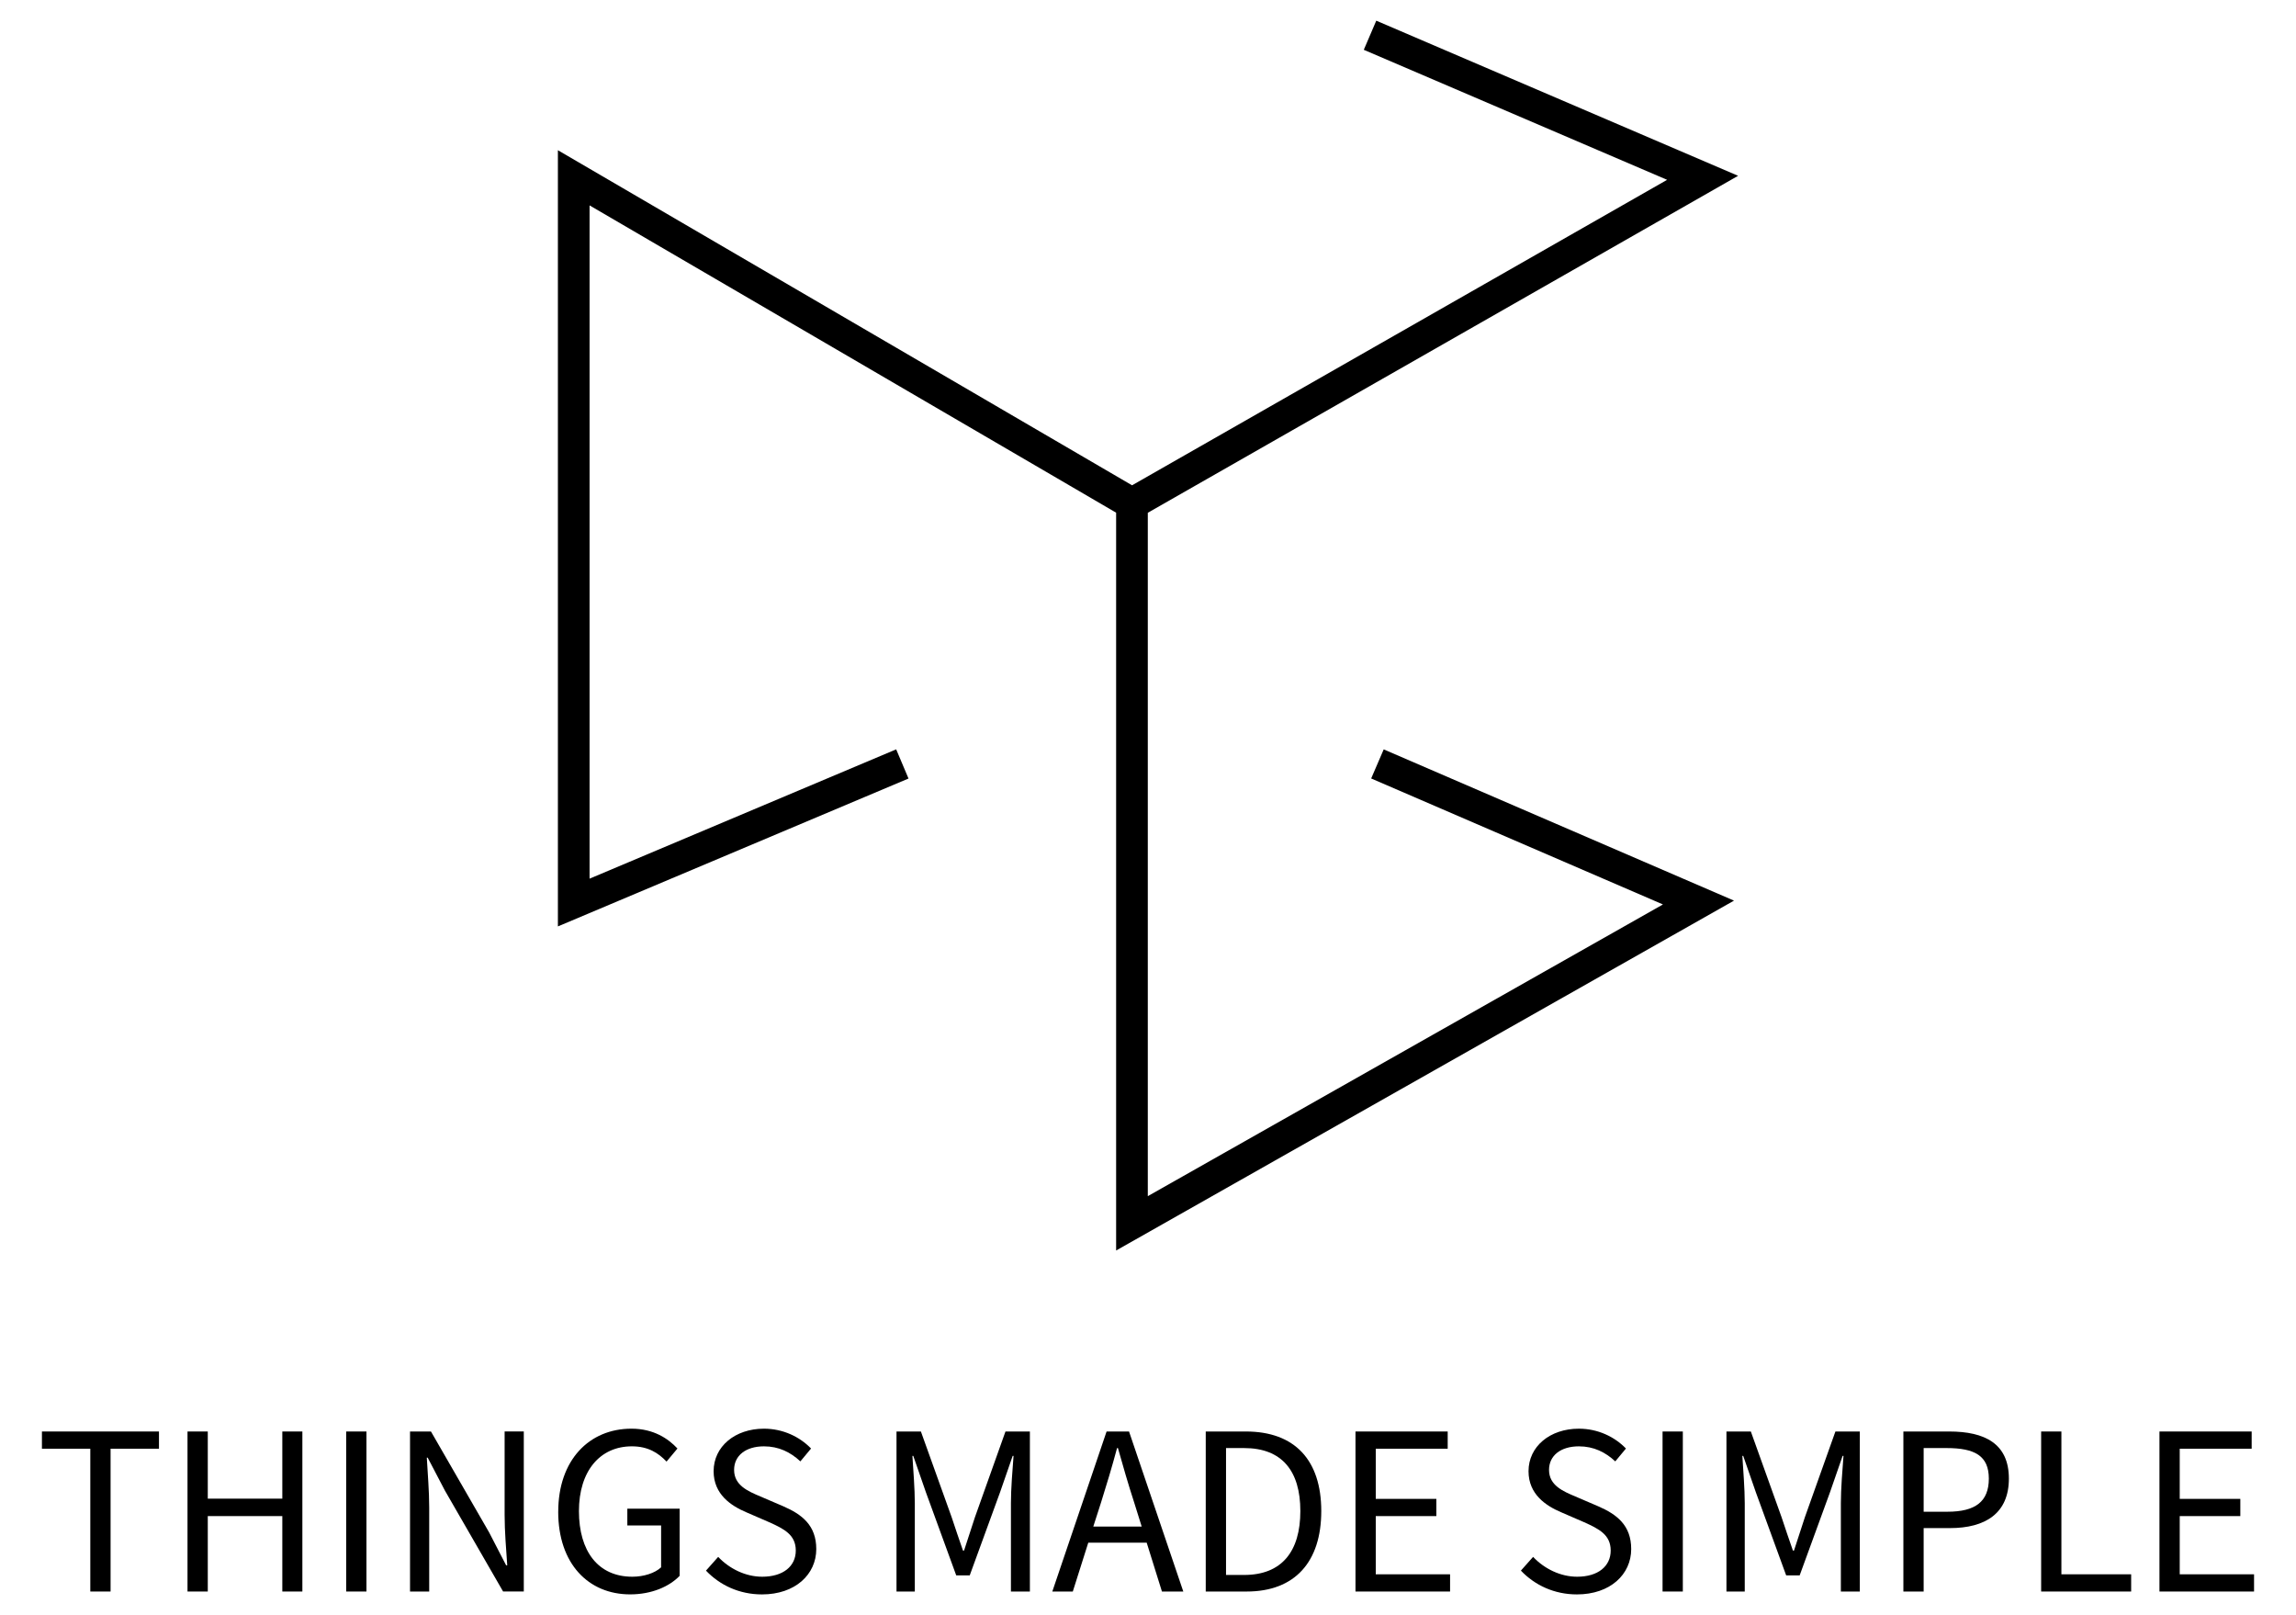 <?xml version="1.0" encoding="UTF-8"?><svg id="a" xmlns="http://www.w3.org/2000/svg" viewBox="0 0 1157.6 814.05"><polygon points="691.32 392.38 838.43 455.88 578.7 602.91 578.7 258.46 876.32 88.61 693.89 10.42 687.6 25.1 840.53 90.64 570.76 244.61 281.28 75.72 281.28 466.95 458.05 392.41 451.84 377.7 297.25 442.88 297.25 103.53 562.73 258.41 562.73 630.3 874.25 453.95 697.64 377.72 691.32 392.38"/><g><path d="M45.54,730.21H21.14v-8.68h59.01v8.68h-24.4v71.98h-10.22v-71.98Z"/><path d="M94.54,721.53h10.22v33.85h37.58v-33.85h10.11v80.66h-10.11v-38.02h-37.58v38.02h-10.22v-80.66Z"/><path d="M174.54,721.53h10.22v80.66h-10.22v-80.66Z"/><path d="M206.73,721.53h10.55l29.34,50.88,8.57,16.59h.55c-.55-8.13-1.32-17.14-1.32-25.5v-41.98h9.67v80.66h-10.44l-29.34-50.88-8.68-16.59h-.44c.44,8.13,1.21,16.7,1.21,25.17v42.31h-9.67v-80.66Z"/><path d="M281.45,761.98c0-26.05,15.61-41.87,36.92-41.87,11.21,0,18.57,5.05,23.19,10l-5.5,6.59c-4.07-4.28-9.23-7.69-17.47-7.69-16.15,0-26.7,12.53-26.7,32.64s9.56,33.08,26.92,33.08c5.71,0,11.32-1.76,14.51-4.73v-21.1h-17.03v-8.46h26.37v33.85c-5.16,5.38-14.07,9.34-24.95,9.34-21.1,0-36.27-15.5-36.27-41.65Z"/><path d="M355.95,791.65l6.15-6.92c5.71,6.04,13.85,10,22.2,10,10.55,0,16.92-5.27,16.92-13.19s-5.82-10.88-13.41-14.29l-11.65-5.05c-7.47-3.19-16.37-8.9-16.37-20.66,0-12.42,10.77-21.43,25.39-21.43,9.56,0,18.02,4.07,23.74,10l-5.39,6.48c-4.95-4.62-10.88-7.58-18.35-7.58-9.12,0-15.06,4.62-15.06,11.87,0,7.8,7.03,10.77,13.3,13.41l11.54,4.95c9.34,4.07,16.59,9.56,16.59,21.54,0,12.75-10.55,22.86-27.36,22.86-11.43,0-21.21-4.62-28.24-11.98Z"/><path d="M451.99,721.53h12.31l15.5,43.19c1.87,5.6,3.74,11.21,5.71,16.82h.55c1.87-5.61,3.63-11.21,5.49-16.82l15.39-43.19h12.31v80.66h-9.56v-44.62c0-6.92,.77-16.7,1.32-23.74h-.44l-6.37,18.35-15.28,41.87h-6.81l-15.28-41.87-6.37-18.35h-.44c.44,7.03,1.21,16.81,1.21,23.74v44.62h-9.23v-80.66Z"/><path d="M557.92,721.53h11.32l27.36,80.66h-10.77l-7.69-24.62h-29.45l-7.8,24.62h-10.33l27.36-80.66Zm-6.7,47.91h24.4l-3.85-12.31c-2.97-9.12-5.5-17.91-8.13-27.25h-.44c-2.53,9.45-5.16,18.13-8.02,27.25l-3.96,12.31Z"/><path d="M607.92,721.53h20.22c24.73,0,38.02,14.51,38.02,40.11s-13.3,40.55-37.59,40.55h-20.66v-80.66Zm19.34,72.31c19.01,0,28.35-11.87,28.35-32.2s-9.34-31.76-28.35-31.76h-9.12v63.96h9.12Z"/><path d="M683.41,721.53h46.49v8.68h-36.27v25.28h30.55v8.68h-30.55v29.34h37.47v8.68h-47.69v-80.66Z"/><path d="M766.81,791.65l6.15-6.92c5.71,6.04,13.85,10,22.2,10,10.55,0,16.92-5.27,16.92-13.19s-5.82-10.88-13.41-14.29l-11.65-5.05c-7.47-3.19-16.37-8.9-16.37-20.66,0-12.42,10.77-21.43,25.38-21.43,9.56,0,18.02,4.07,23.74,10l-5.38,6.48c-4.95-4.62-10.88-7.58-18.35-7.58-9.12,0-15.05,4.62-15.05,11.87,0,7.8,7.03,10.77,13.3,13.41l11.54,4.95c9.34,4.07,16.59,9.56,16.59,21.54,0,12.75-10.55,22.86-27.36,22.86-11.43,0-21.21-4.62-28.24-11.98Z"/><path d="M838.23,721.53h10.22v80.66h-10.22v-80.66Z"/><path d="M870.43,721.53h12.31l15.49,43.19c1.87,5.6,3.74,11.21,5.72,16.82h.55c1.87-5.61,3.63-11.21,5.49-16.82l15.39-43.19h12.31v80.66h-9.56v-44.62c0-6.92,.77-16.7,1.32-23.74h-.44l-6.37,18.35-15.28,41.87h-6.81l-15.28-41.87-6.37-18.35h-.44c.44,7.03,1.21,16.81,1.21,23.74v44.62h-9.23v-80.66Z"/><path d="M959.65,721.53h23.08c18.02,0,30.11,6.15,30.11,23.74s-11.98,24.95-29.67,24.95h-13.3v31.98h-10.22v-80.66Zm22.2,40.44c14.18,0,20.88-5.17,20.88-16.7s-7.14-15.39-21.32-15.39h-11.54v32.09h11.98Z"/><path d="M1029.1,721.53h10.22v71.98h35.17v8.68h-45.38v-80.66Z"/><path d="M1088.76,721.53h46.49v8.68h-36.27v25.28h30.55v8.68h-30.55v29.34h37.47v8.68h-47.69v-80.66Z"/></g></svg>